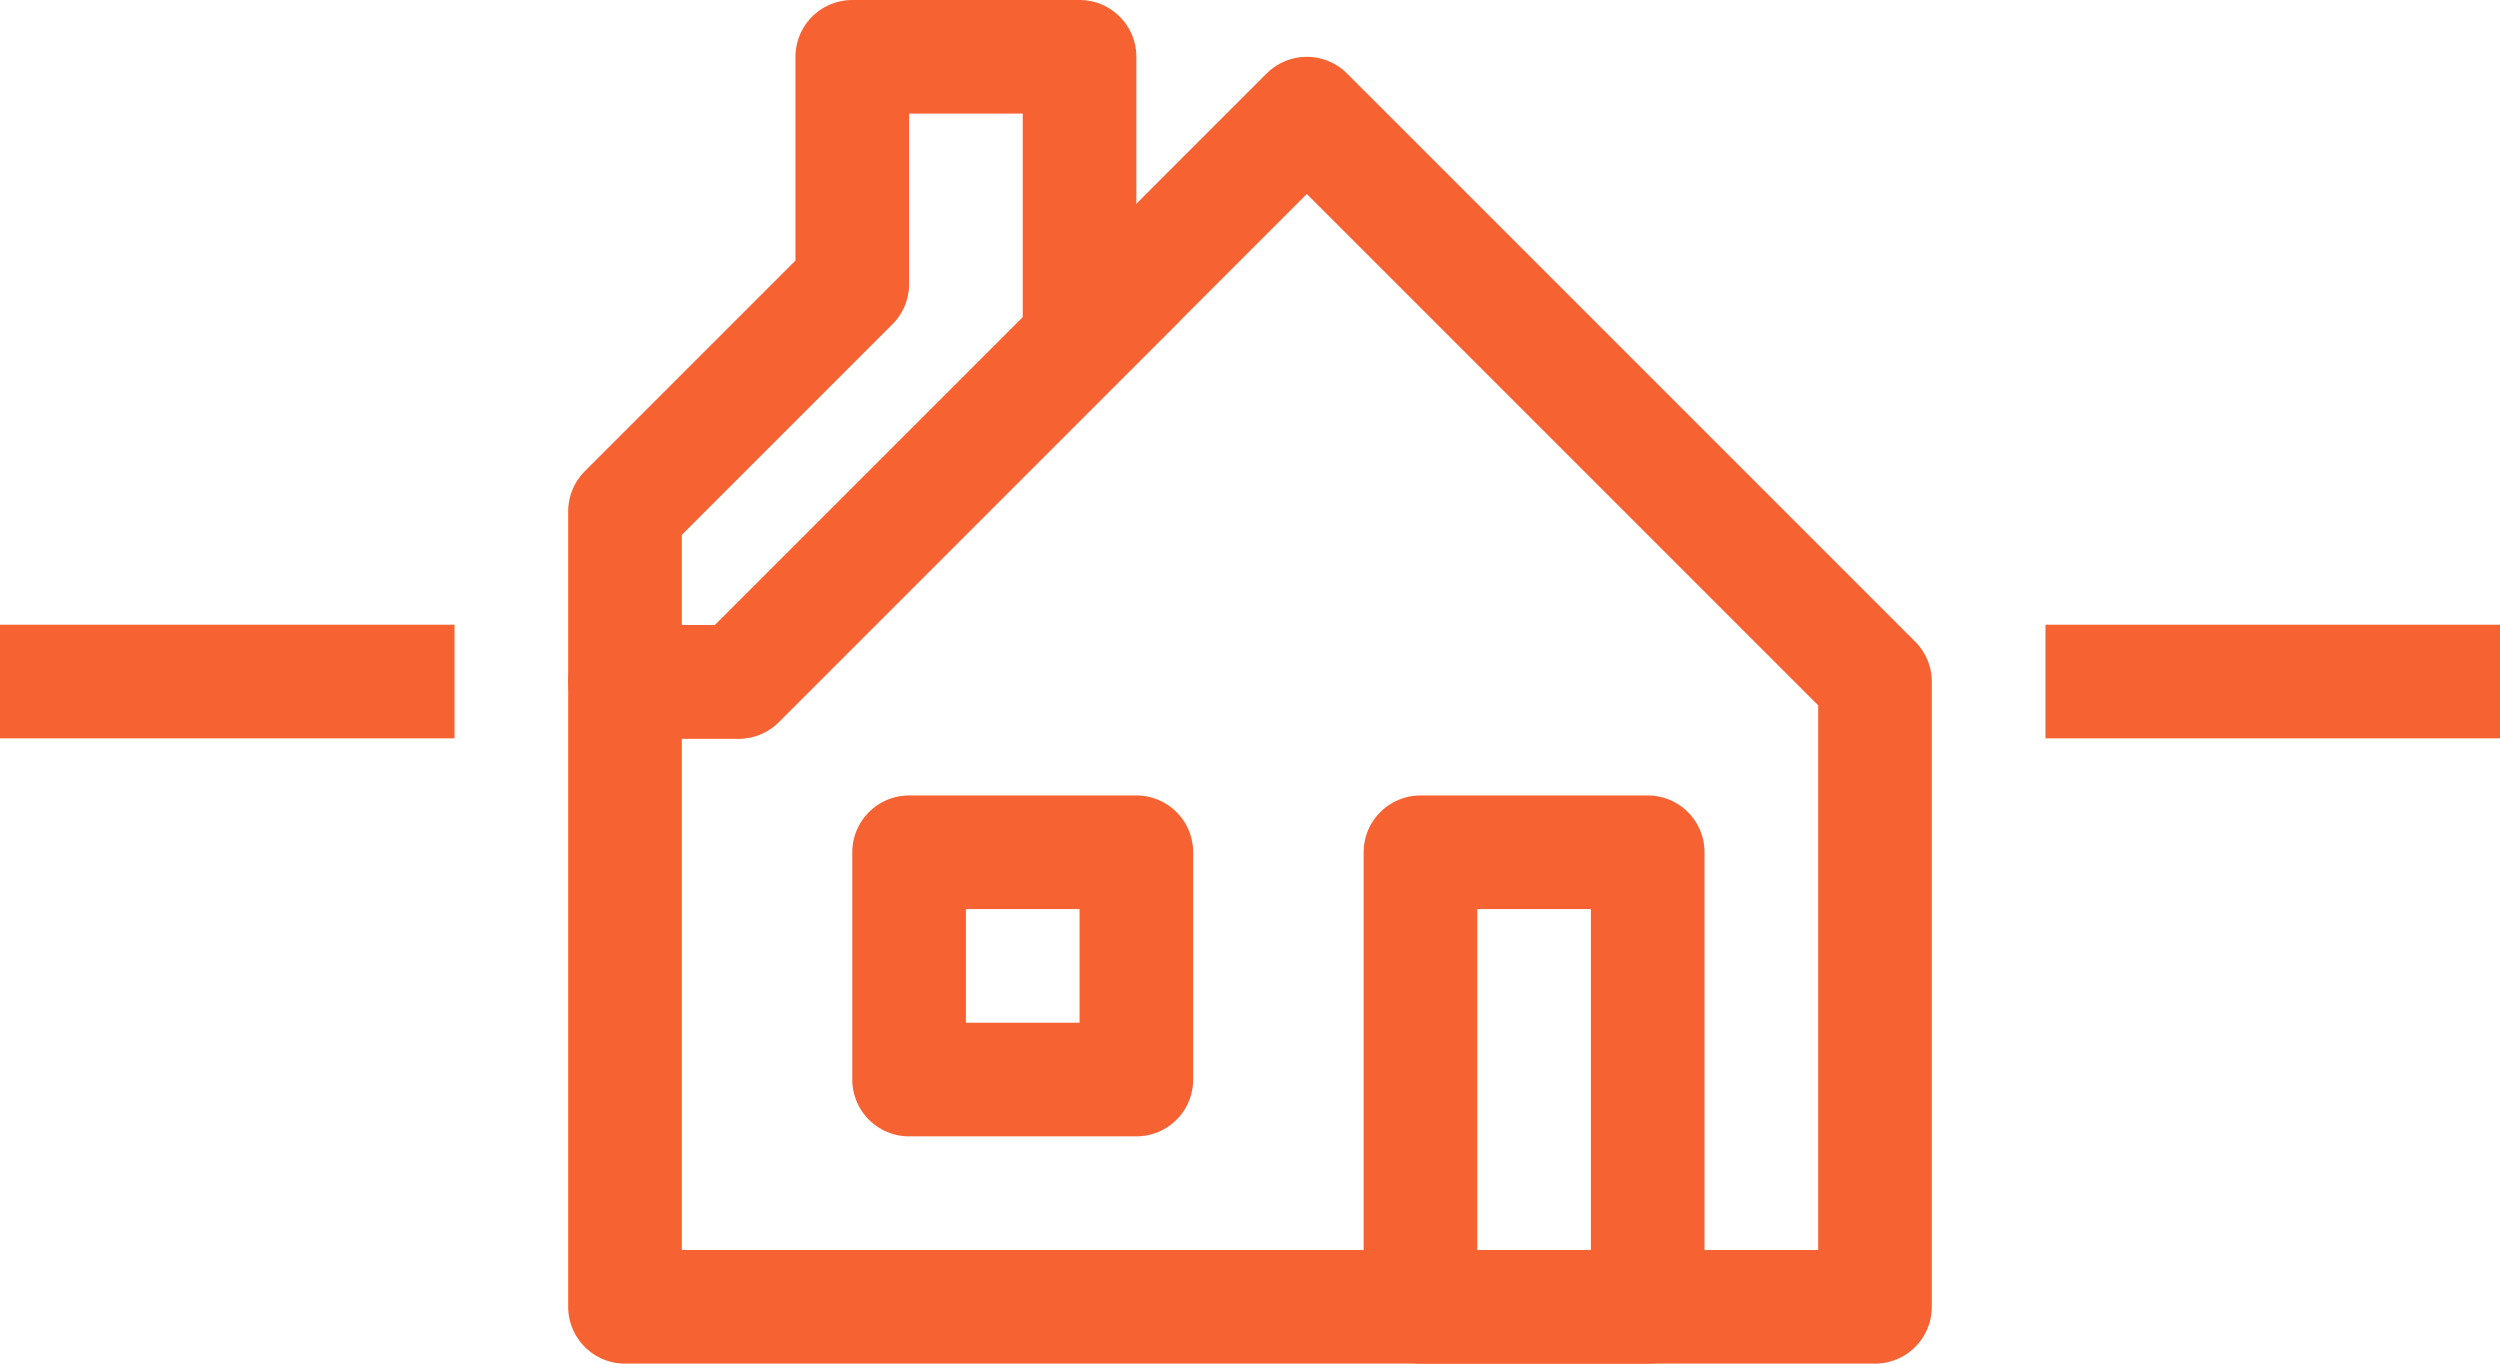 <svg width="44" height="24" viewBox="0 0 44 24" fill="none" xmlns="http://www.w3.org/2000/svg">
<rect y="10.995" width="8" height="2" fill="#F66232"/>
<rect x="36" y="10.995" width="8" height="2" fill="#F66232"/>
<path d="M33 23V12L23 2L13 12H11V23H33Z" stroke="#F66232" stroke-width="2" stroke-linecap="square" stroke-linejoin="round"/>
<path d="M11 12H13L20 5L19 6V1H15V5L11 9V12Z" stroke="#F66232" stroke-width="2" stroke-linecap="square" stroke-linejoin="round"/>
<path d="M25 15H29V23H25V15Z" stroke="#F66232" stroke-width="2" stroke-linecap="square" stroke-linejoin="round"/>
<rect x="16" y="15" width="4" height="4" stroke="#F66232" stroke-width="2" stroke-linecap="square" stroke-linejoin="round"/>
</svg>
